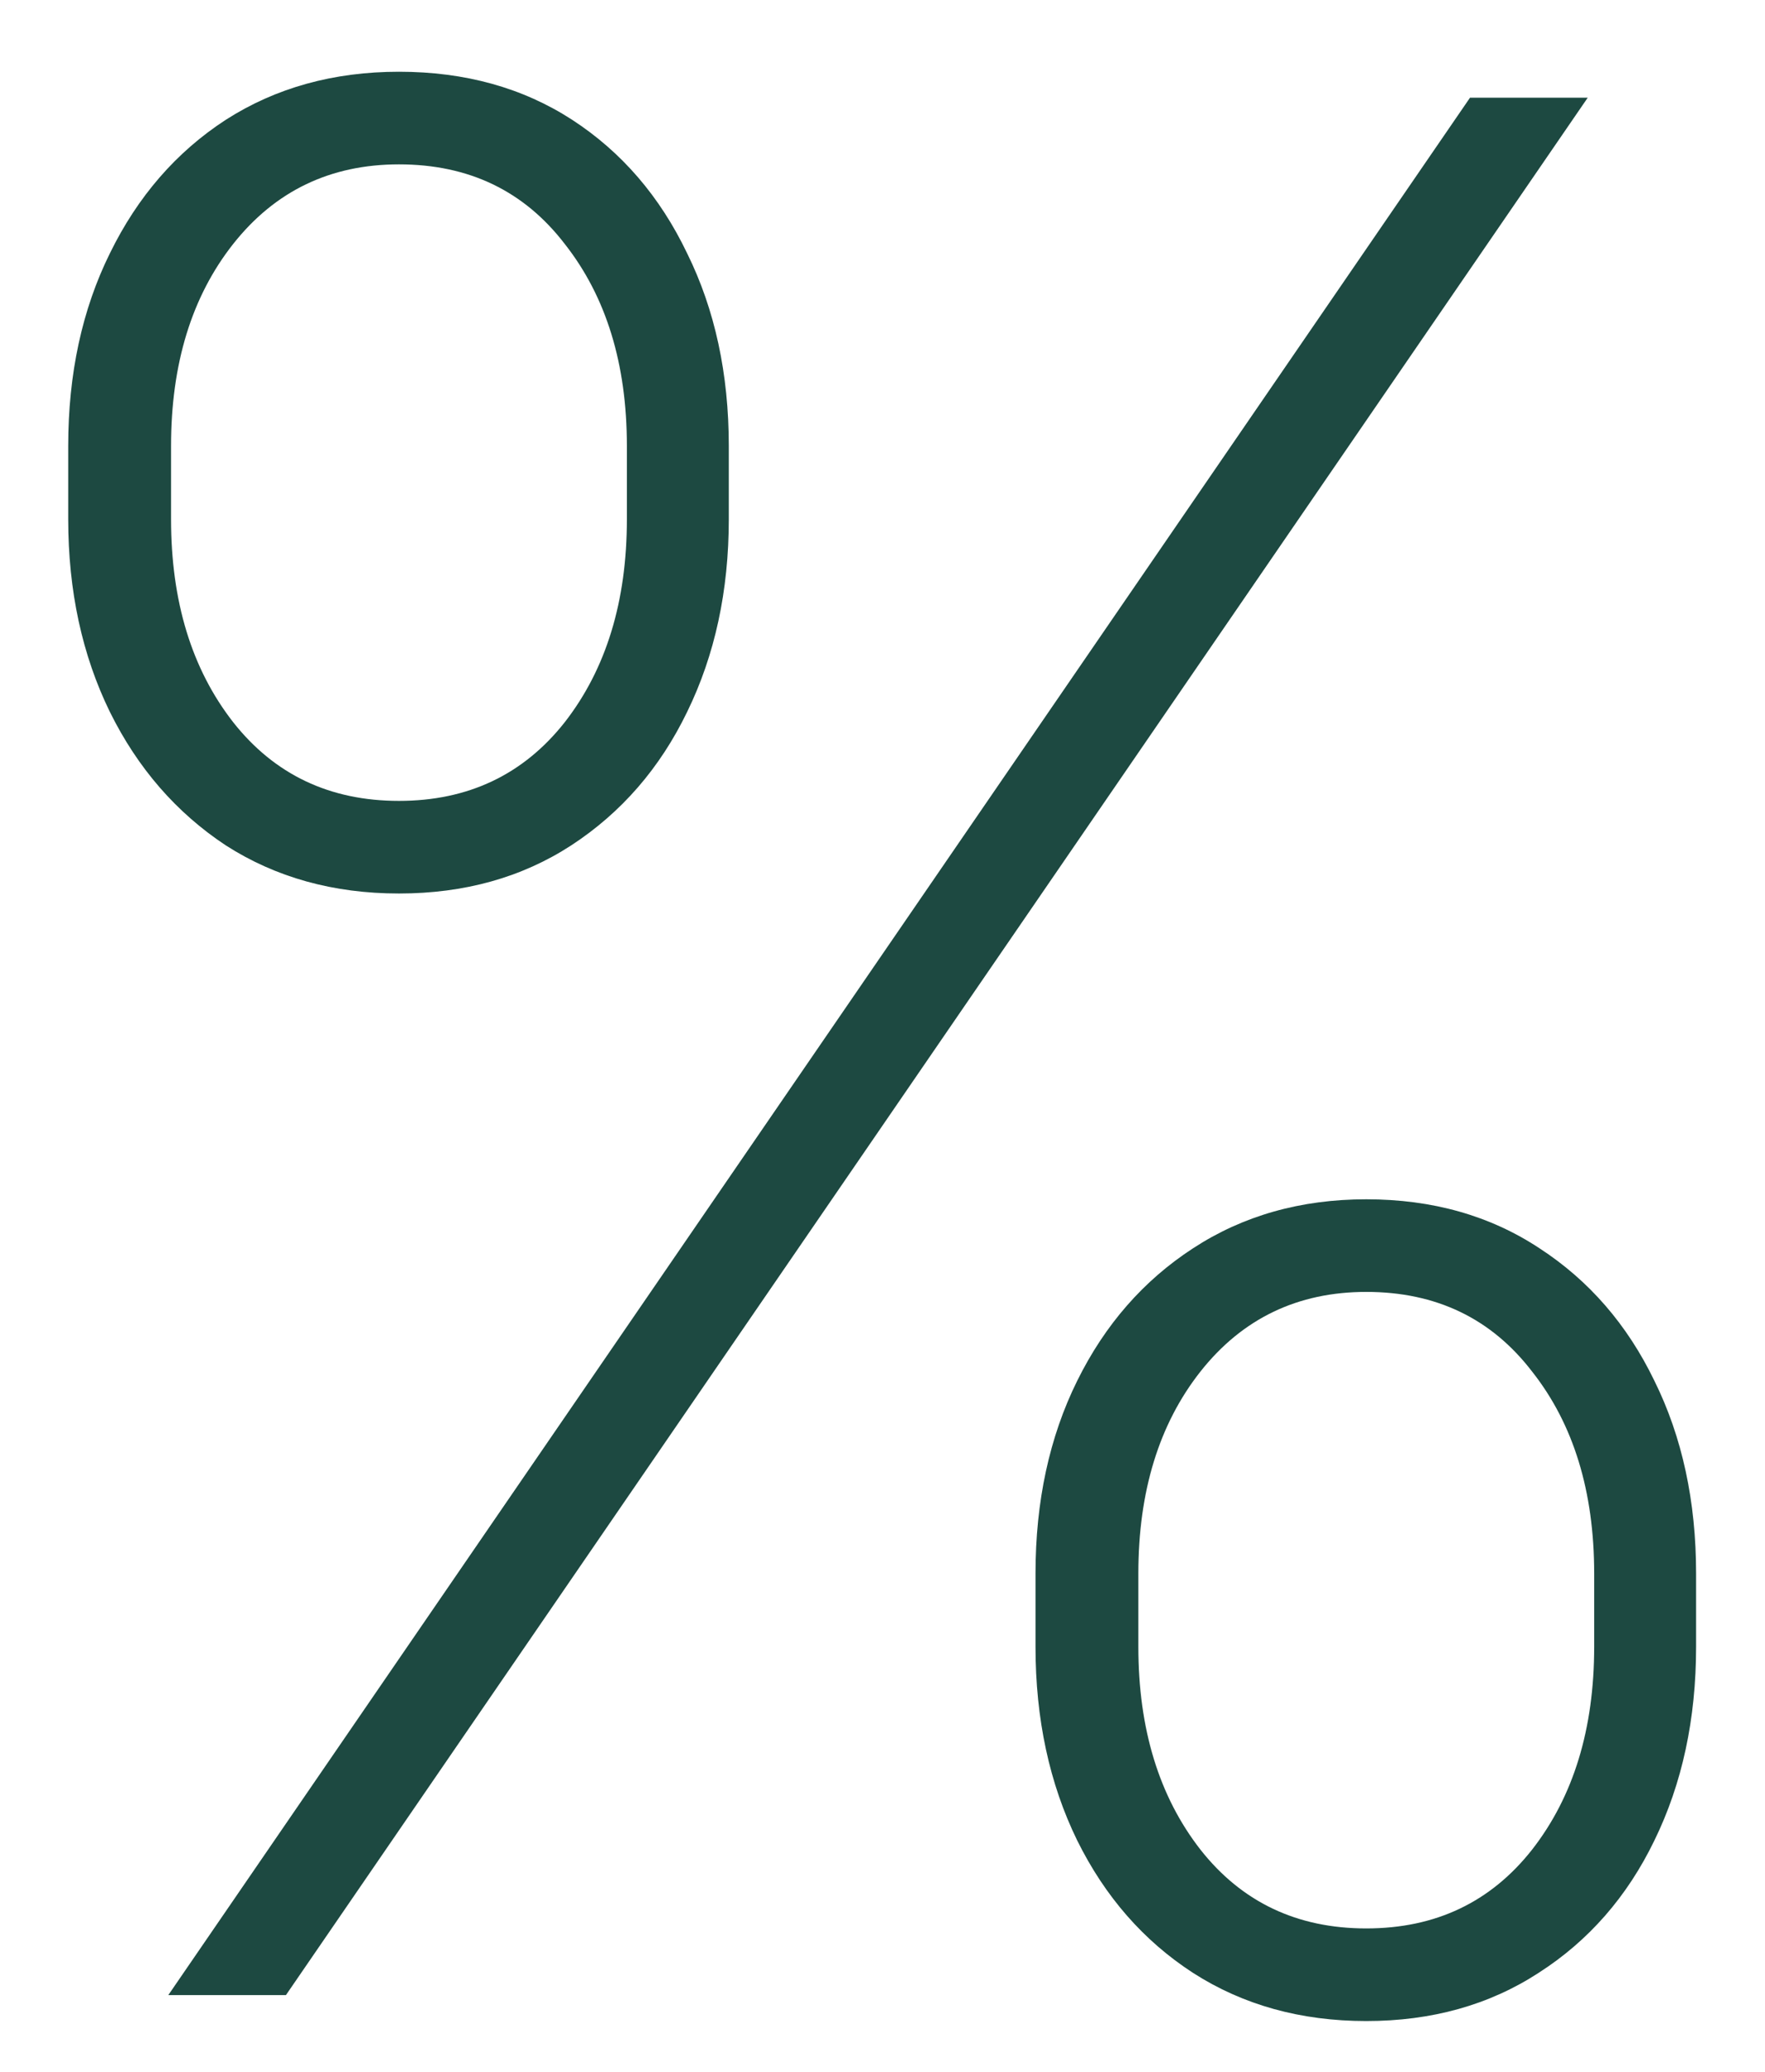 <?xml version="1.0" encoding="UTF-8"?> <svg xmlns="http://www.w3.org/2000/svg" width="23" height="27" viewBox="0 0 23 27" fill="none"><path d="M13.494 21.46V20.506C13.494 19.565 13.675 18.727 14.037 17.995C14.399 17.262 14.902 16.687 15.546 16.268C16.198 15.842 16.951 15.629 17.804 15.629C18.665 15.629 19.418 15.842 20.062 16.268C20.706 16.687 21.205 17.262 21.559 17.995C21.921 18.727 22.102 19.565 22.102 20.506V21.46C22.102 22.402 21.921 23.243 21.559 23.984C21.205 24.716 20.702 25.292 20.05 25.71C19.406 26.129 18.657 26.338 17.804 26.338C16.951 26.338 16.198 26.129 15.546 25.71C14.902 25.292 14.399 24.716 14.037 23.984C13.675 23.243 13.494 22.402 13.494 21.46ZM14.834 20.506V21.46C14.834 22.531 15.104 23.412 15.643 24.104C16.182 24.789 16.903 25.131 17.804 25.131C18.706 25.131 19.426 24.789 19.965 24.104C20.505 23.412 20.774 22.531 20.774 21.46V20.506C20.774 19.436 20.505 18.558 19.965 17.874C19.434 17.182 18.714 16.836 17.804 16.836C16.911 16.836 16.19 17.182 15.643 17.874C15.104 18.558 14.834 19.436 14.834 20.506ZM0.889 6.766V5.812C0.889 4.871 1.07 4.034 1.432 3.301C1.794 2.561 2.297 1.981 2.941 1.562C3.593 1.144 4.346 0.935 5.199 0.935C6.06 0.935 6.813 1.144 7.457 1.562C8.101 1.981 8.6 2.561 8.954 3.301C9.316 4.034 9.497 4.871 9.497 5.812V6.766C9.497 7.7 9.316 8.537 8.954 9.278C8.6 10.01 8.097 10.59 7.445 11.016C6.801 11.435 6.052 11.644 5.199 11.644C4.346 11.644 3.593 11.435 2.941 11.016C2.297 10.59 1.794 10.01 1.432 9.278C1.07 8.537 0.889 7.7 0.889 6.766ZM2.229 5.812V6.766C2.229 7.837 2.498 8.718 3.038 9.411C3.577 10.095 4.297 10.437 5.199 10.437C6.1 10.437 6.821 10.095 7.36 9.411C7.899 8.718 8.169 7.837 8.169 6.766V5.812C8.169 4.742 7.899 3.865 7.36 3.18C6.829 2.488 6.109 2.142 5.199 2.142C4.305 2.142 3.585 2.488 3.038 3.18C2.498 3.865 2.229 4.742 2.229 5.812ZM2.193 26L19.156 1.273H20.69L3.726 26H2.193Z" fill="#1D4941"></path></svg> 